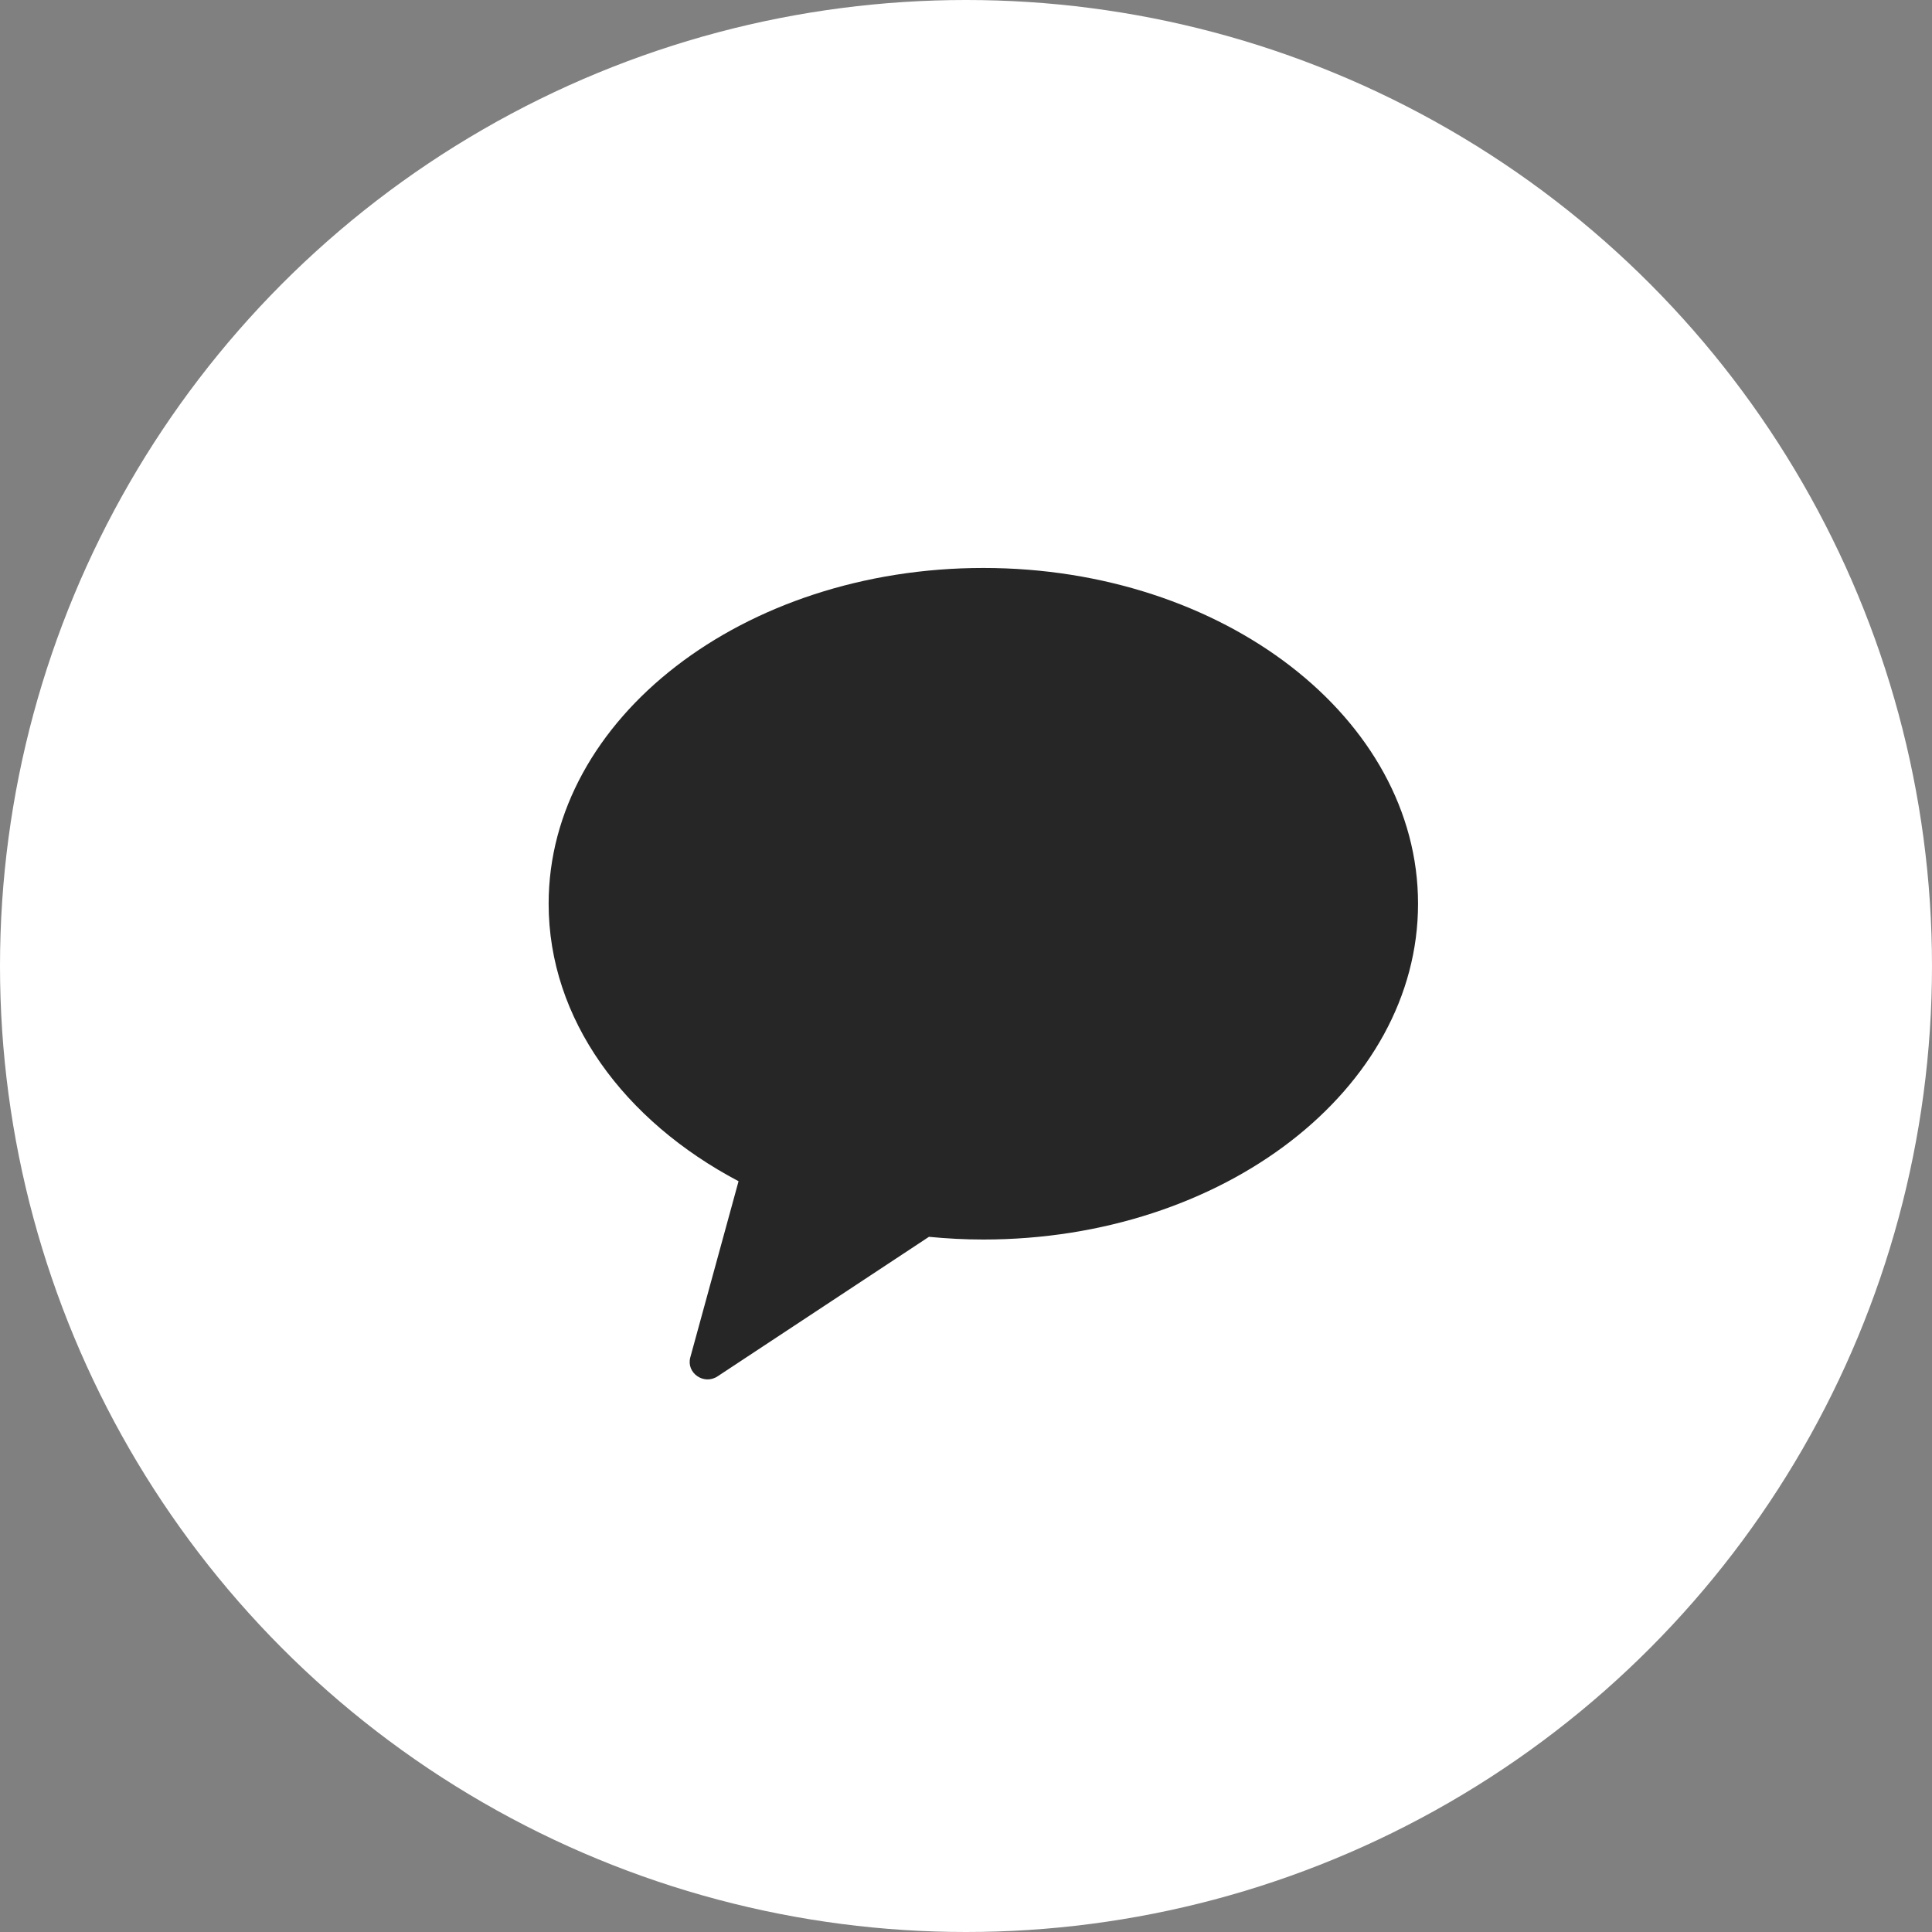 <svg width="40" height="40" viewBox="0 0 40 40" fill="none" xmlns="http://www.w3.org/2000/svg">
<rect x="0" y="0" width="40" height="40" fill="#808080" stroke="none"/>
<g id="talk" clip-path="url(#clip0_4652_1178)">
<circle id="Ellipse 729" cx="20" cy="20" r="20" fill="white"/>
<path id="Path" fill-rule="evenodd" clip-rule="evenodd" d="M20.359 11.759C15.389 11.759 11.359 14.872 11.359 18.711C11.359 21.099 12.918 23.204 15.291 24.456L14.292 28.103C14.204 28.426 14.573 28.683 14.856 28.496L19.233 25.607C19.602 25.643 19.977 25.663 20.359 25.663C25.33 25.663 29.359 22.551 29.359 18.711C29.359 14.872 25.33 11.759 20.359 11.759Z" fill="black" fill-opacity="0.85"/>
</g>
<defs>
<clipPath id="clip0_4652_1178">
<rect width="40" height="40" fill="white"/>
</clipPath>
</defs>
</svg>
